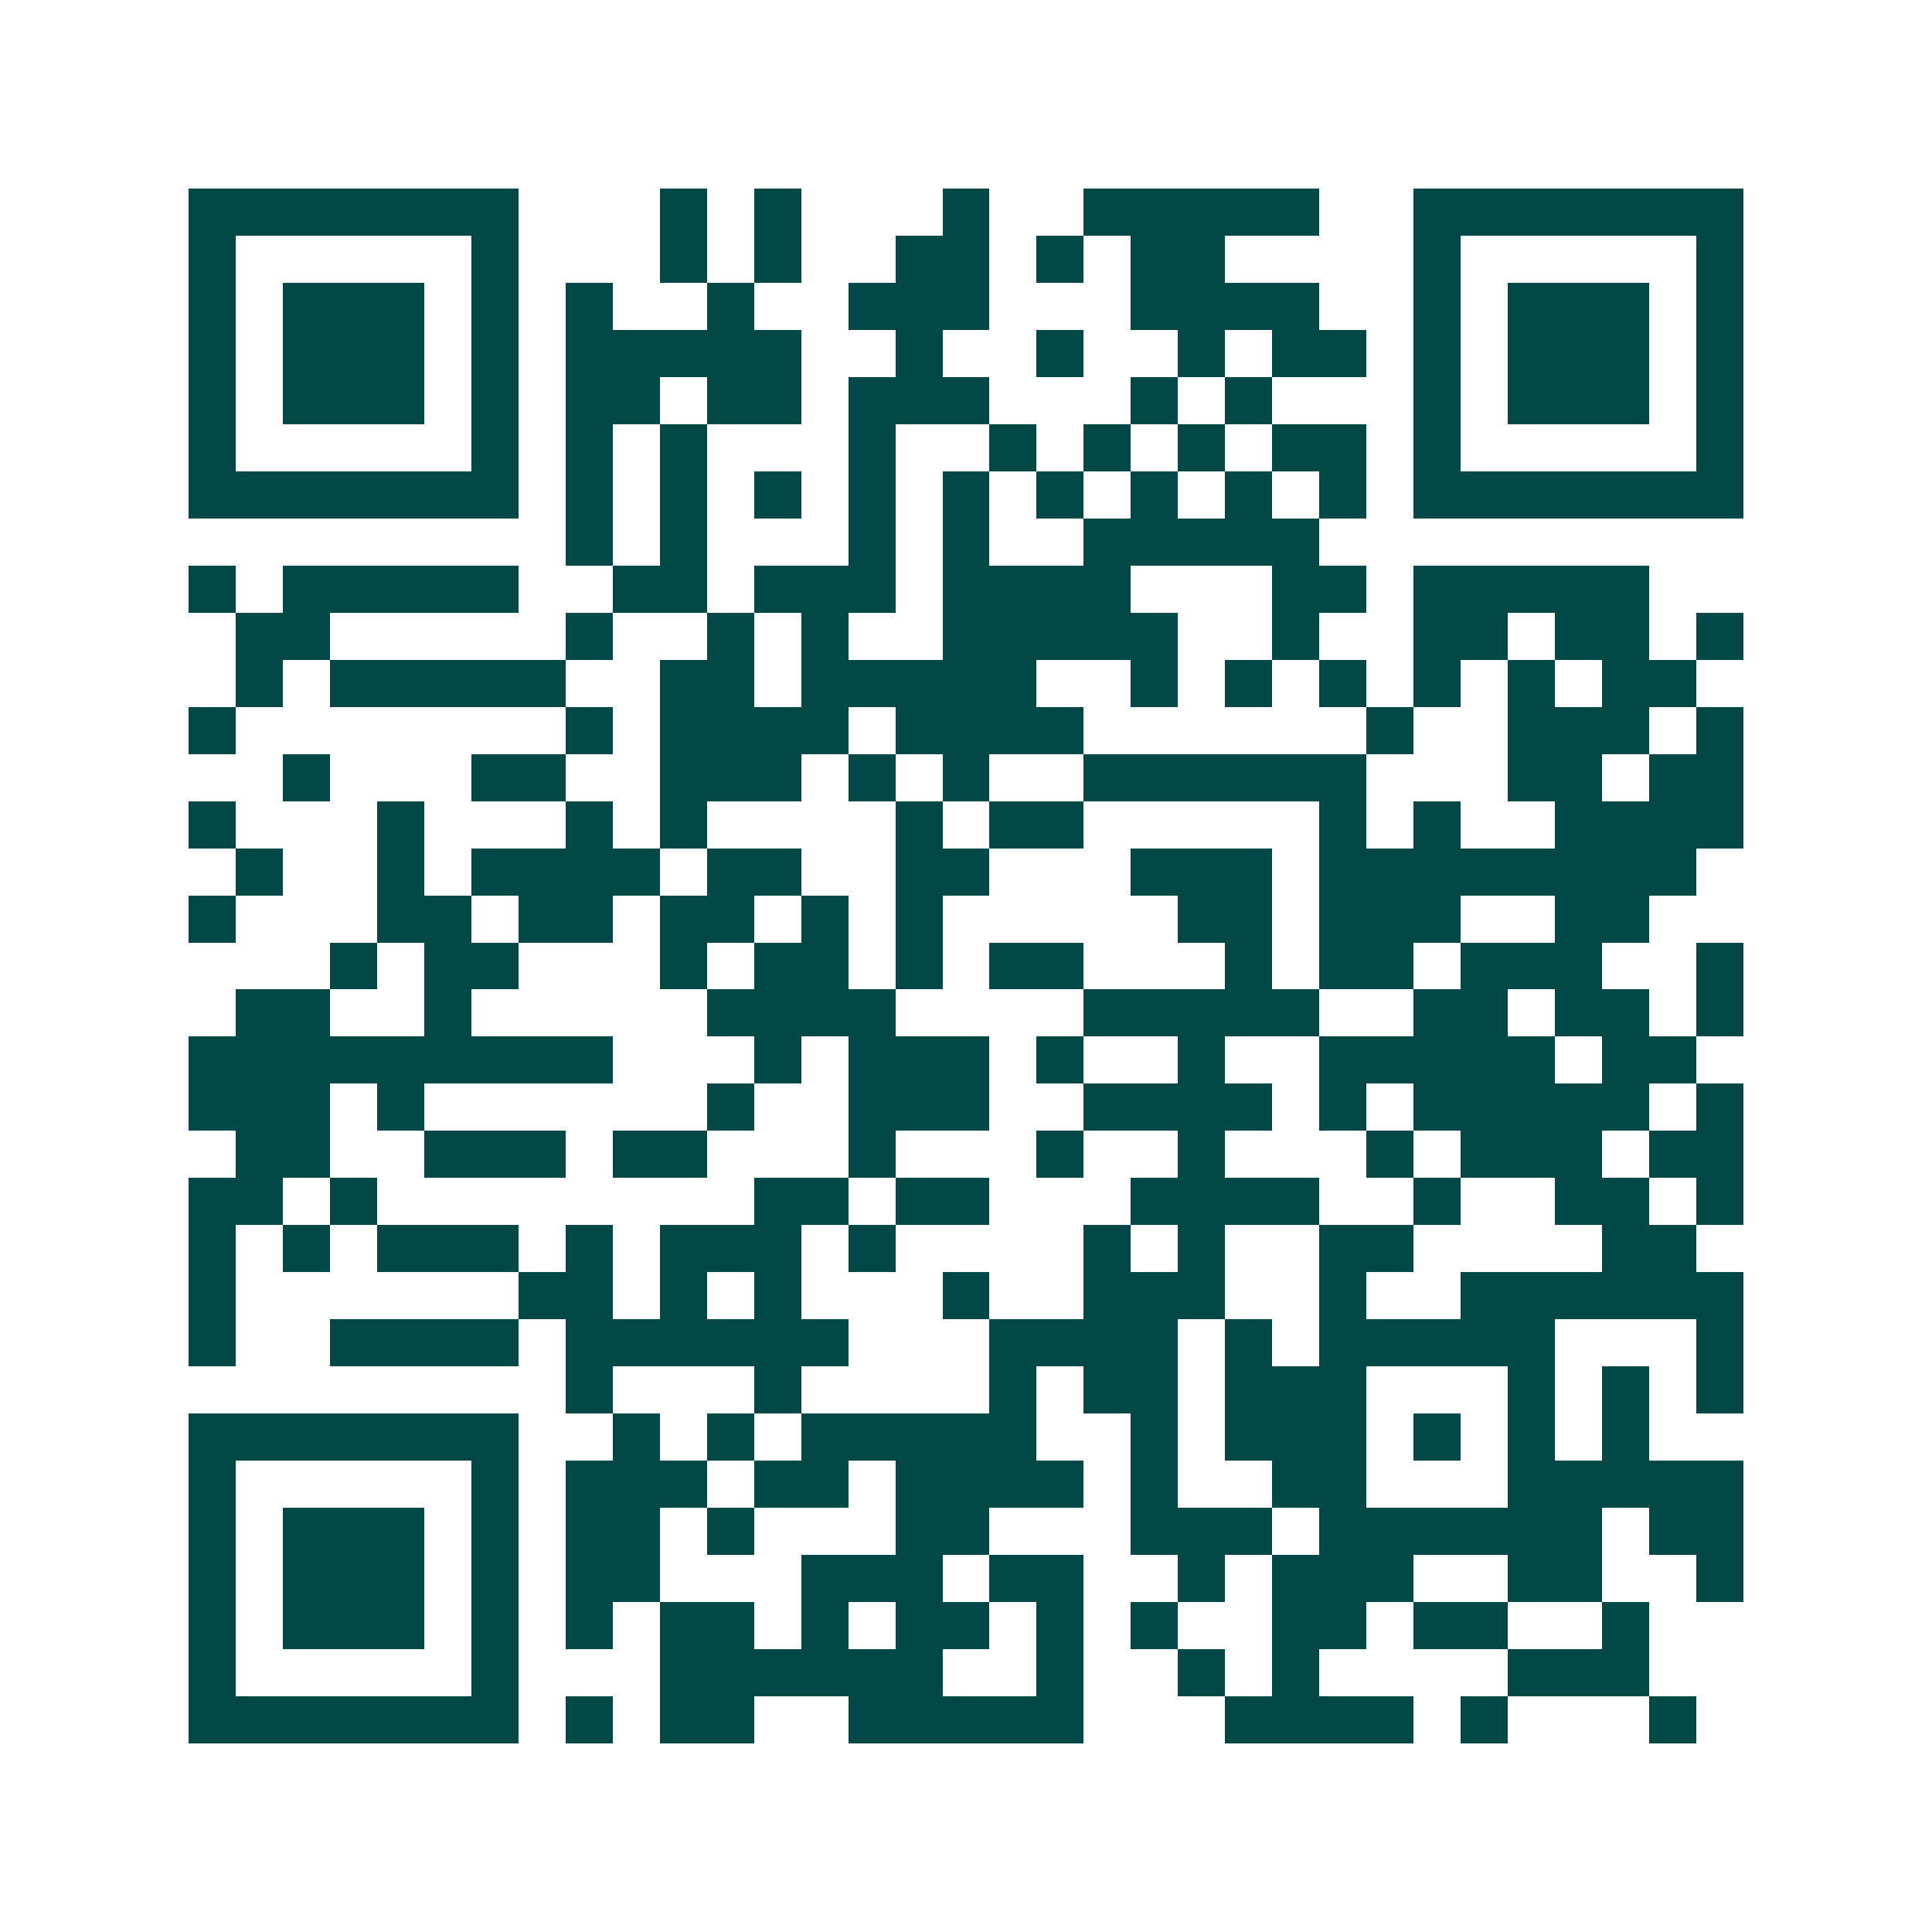 <svg xmlns="http://www.w3.org/2000/svg" width="200" height="200" viewBox="0 0 41 41" shape-rendering="crispEdges"><path fill="#ffffff" d="M0 0h41v41H0z"/><path stroke="#014847" d="M4 4.5h7m3 0h1m1 0h1m3 0h1m2 0h5m2 0h7M4 5.5h1m5 0h1m3 0h1m1 0h1m2 0h2m1 0h1m1 0h2m4 0h1m5 0h1M4 6.5h1m1 0h3m1 0h1m1 0h1m2 0h1m2 0h3m3 0h4m2 0h1m1 0h3m1 0h1M4 7.5h1m1 0h3m1 0h1m1 0h5m2 0h1m2 0h1m2 0h1m1 0h2m1 0h1m1 0h3m1 0h1M4 8.5h1m1 0h3m1 0h1m1 0h2m1 0h2m1 0h3m3 0h1m1 0h1m3 0h1m1 0h3m1 0h1M4 9.5h1m5 0h1m1 0h1m1 0h1m3 0h1m2 0h1m1 0h1m1 0h1m1 0h2m1 0h1m5 0h1M4 10.5h7m1 0h1m1 0h1m1 0h1m1 0h1m1 0h1m1 0h1m1 0h1m1 0h1m1 0h1m1 0h7M12 11.5h1m1 0h1m3 0h1m1 0h1m2 0h5M4 12.5h1m1 0h5m2 0h2m1 0h3m1 0h4m3 0h2m1 0h5M5 13.5h2m5 0h1m2 0h1m1 0h1m2 0h5m2 0h1m2 0h2m1 0h2m1 0h1M5 14.5h1m1 0h5m2 0h2m1 0h5m2 0h1m1 0h1m1 0h1m1 0h1m1 0h1m1 0h2M4 15.5h1m7 0h1m1 0h4m1 0h4m6 0h1m2 0h3m1 0h1M6 16.5h1m3 0h2m2 0h3m1 0h1m1 0h1m2 0h6m3 0h2m1 0h2M4 17.5h1m3 0h1m3 0h1m1 0h1m4 0h1m1 0h2m5 0h1m1 0h1m2 0h4M5 18.5h1m2 0h1m1 0h4m1 0h2m2 0h2m3 0h3m1 0h8M4 19.5h1m3 0h2m1 0h2m1 0h2m1 0h1m1 0h1m5 0h2m1 0h3m2 0h2M7 20.5h1m1 0h2m3 0h1m1 0h2m1 0h1m1 0h2m3 0h1m1 0h2m1 0h3m2 0h1M5 21.5h2m2 0h1m5 0h4m4 0h5m2 0h2m1 0h2m1 0h1M4 22.5h9m3 0h1m1 0h3m1 0h1m2 0h1m2 0h5m1 0h2M4 23.5h3m1 0h1m6 0h1m2 0h3m2 0h4m1 0h1m1 0h5m1 0h1M5 24.5h2m2 0h3m1 0h2m3 0h1m3 0h1m2 0h1m3 0h1m1 0h3m1 0h2M4 25.5h2m1 0h1m8 0h2m1 0h2m3 0h4m2 0h1m2 0h2m1 0h1M4 26.5h1m1 0h1m1 0h3m1 0h1m1 0h3m1 0h1m4 0h1m1 0h1m2 0h2m4 0h2M4 27.5h1m6 0h2m1 0h1m1 0h1m3 0h1m2 0h3m2 0h1m2 0h6M4 28.5h1m2 0h4m1 0h6m3 0h4m1 0h1m1 0h5m3 0h1M12 29.5h1m3 0h1m4 0h1m1 0h2m1 0h3m3 0h1m1 0h1m1 0h1M4 30.5h7m2 0h1m1 0h1m1 0h5m2 0h1m1 0h3m1 0h1m1 0h1m1 0h1M4 31.5h1m5 0h1m1 0h3m1 0h2m1 0h4m1 0h1m2 0h2m3 0h5M4 32.5h1m1 0h3m1 0h1m1 0h2m1 0h1m3 0h2m3 0h3m1 0h6m1 0h2M4 33.5h1m1 0h3m1 0h1m1 0h2m3 0h3m1 0h2m2 0h1m1 0h3m2 0h2m2 0h1M4 34.5h1m1 0h3m1 0h1m1 0h1m1 0h2m1 0h1m1 0h2m1 0h1m1 0h1m2 0h2m1 0h2m2 0h1M4 35.5h1m5 0h1m3 0h6m2 0h1m2 0h1m1 0h1m4 0h3M4 36.5h7m1 0h1m1 0h2m2 0h5m3 0h4m1 0h1m3 0h1"/></svg>

